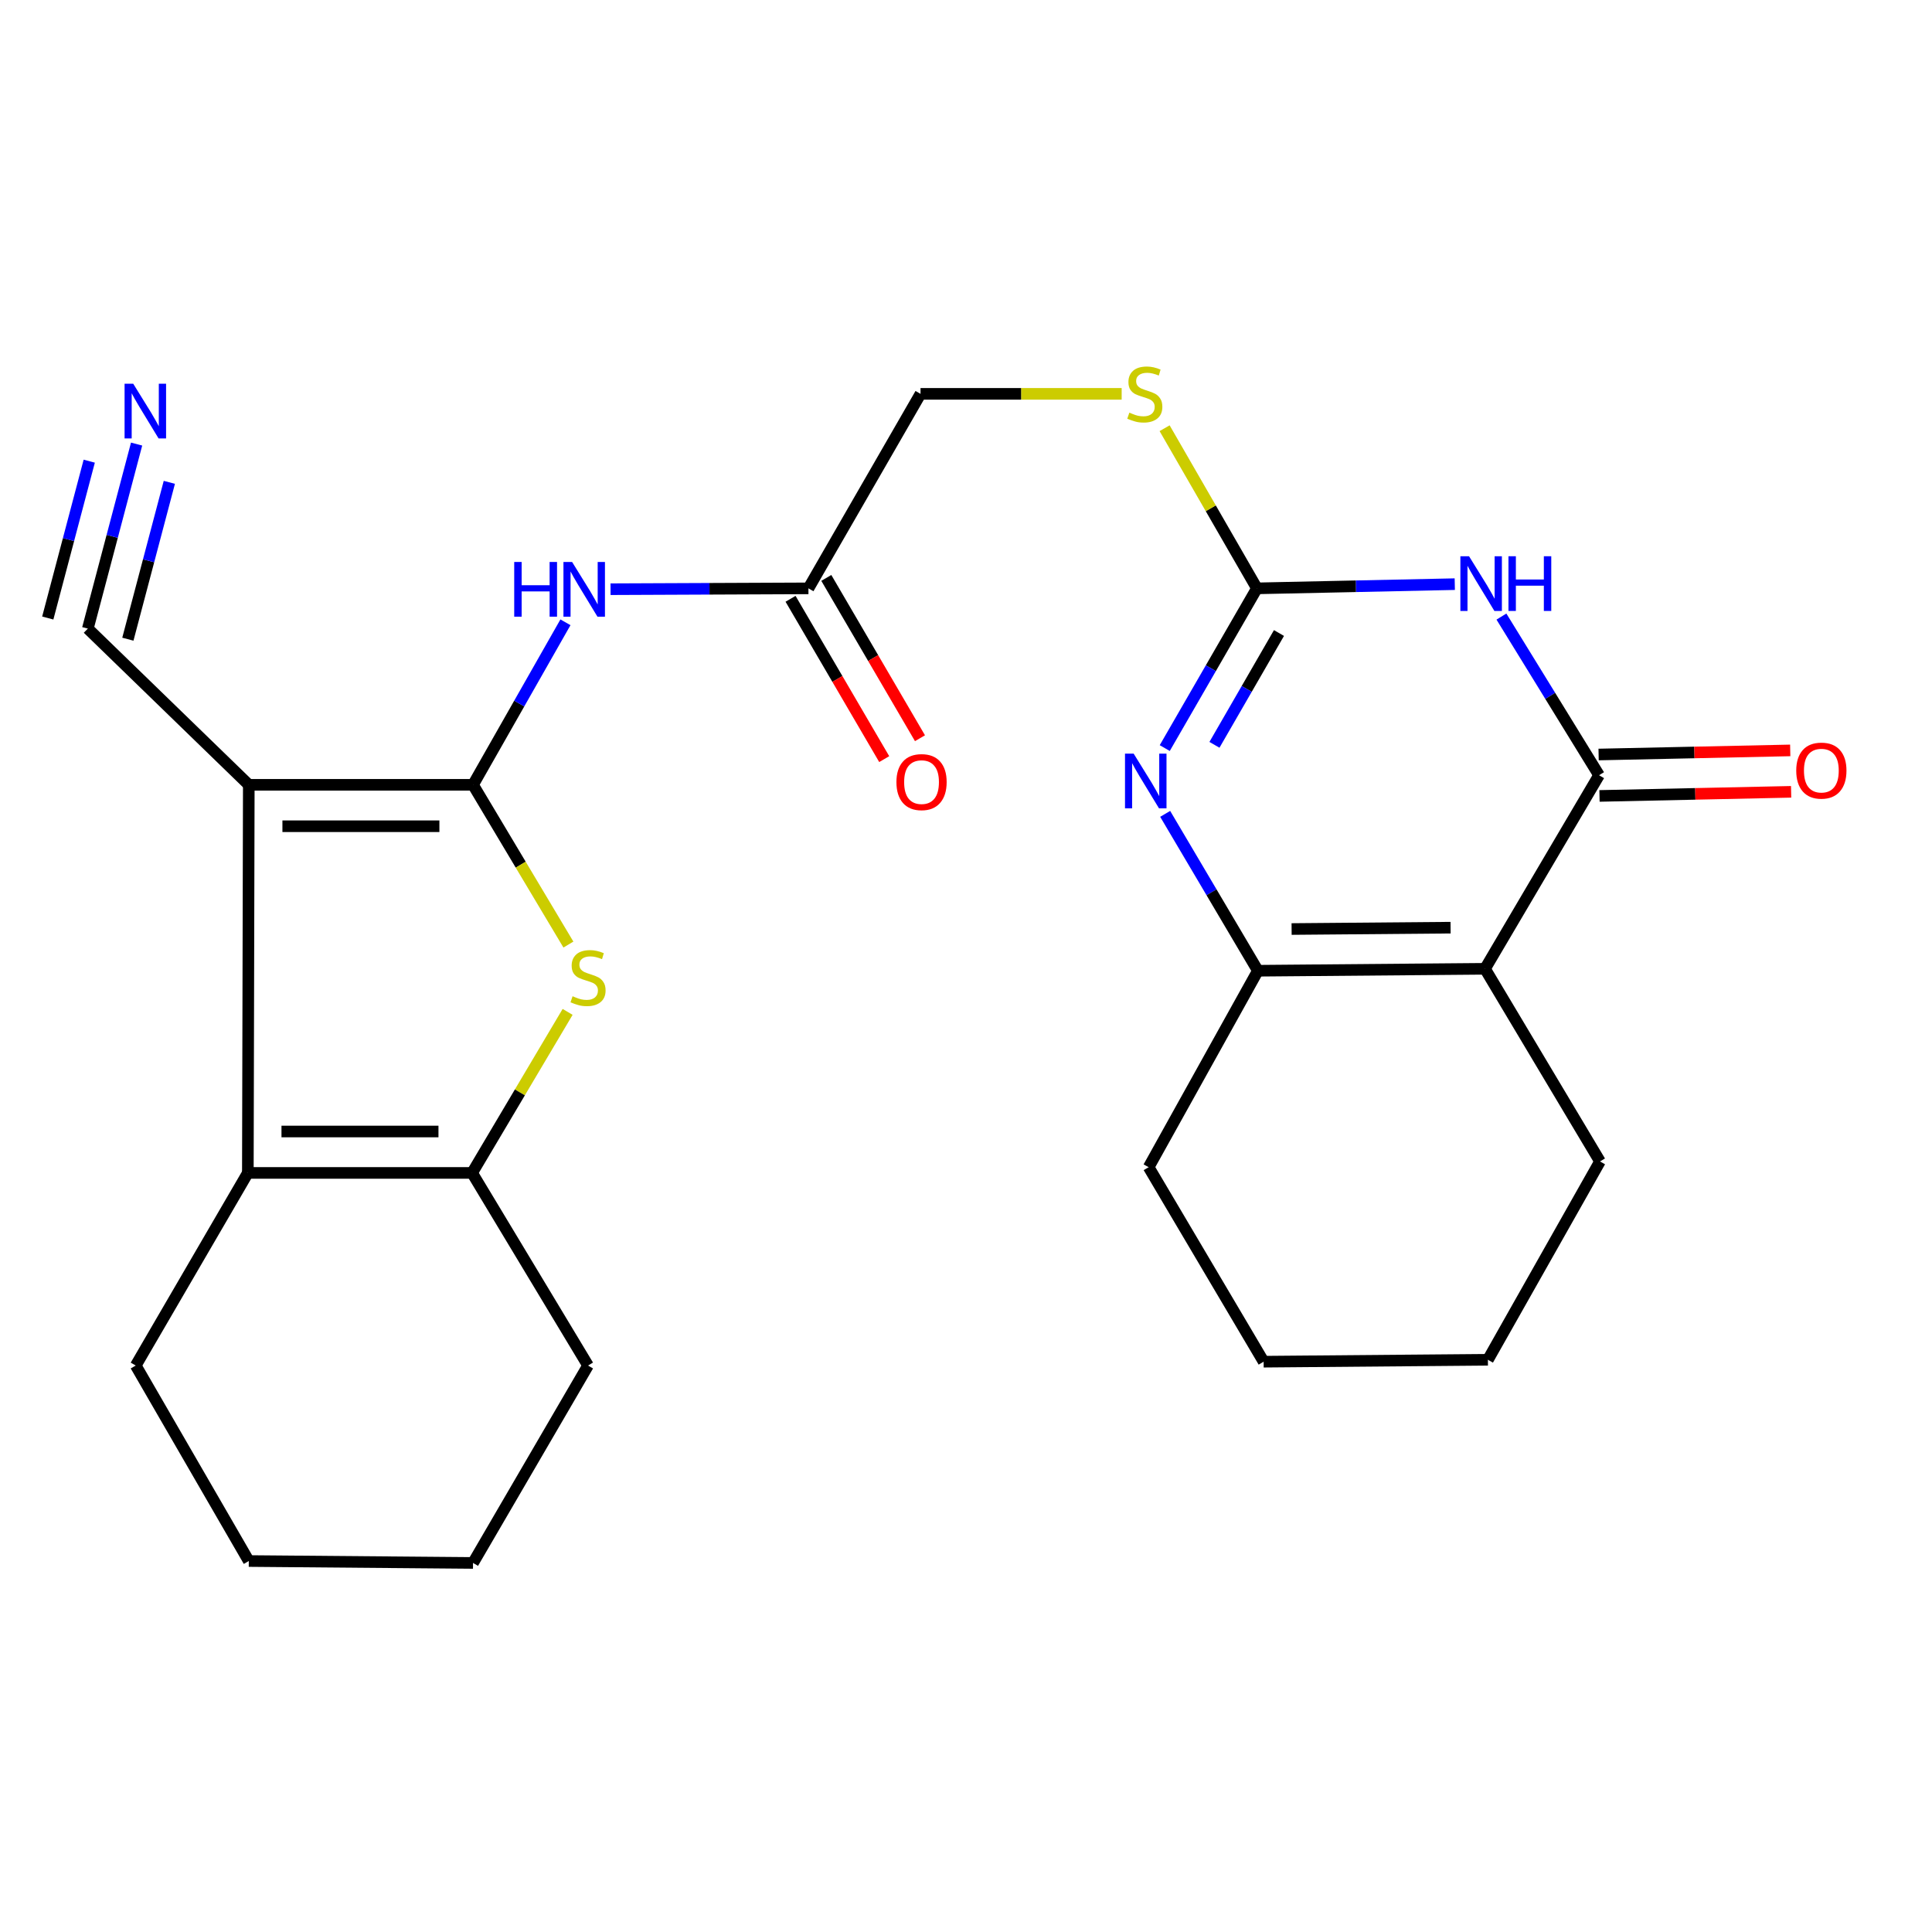 <?xml version='1.0' encoding='iso-8859-1'?>
<svg version='1.1' baseProfile='full'
              xmlns='http://www.w3.org/2000/svg'
                      xmlns:rdkit='http://www.rdkit.org/xml'
                      xmlns:xlink='http://www.w3.org/1999/xlink'
                  xml:space='preserve'
width='1000px' height='1000px' viewBox='0 0 1000 1000'>
<!-- END OF HEADER -->
<rect style='opacity:1.0;fill:#FFFFFF;stroke:none' width='1000' height='1000' x='0' y='0'> </rect>
<path class='bond-0' d='M 244.837,406.22 L 128.774,406.22' style='fill:none;fill-rule:evenodd;stroke:#000000;stroke-width:6px;stroke-linecap:butt;stroke-linejoin:miter;stroke-opacity:1' />
<path class='bond-0' d='M 227.428,427.66 L 146.183,427.66' style='fill:none;fill-rule:evenodd;stroke:#000000;stroke-width:6px;stroke-linecap:butt;stroke-linejoin:miter;stroke-opacity:1' />
<path class='bond-4' d='M 244.837,406.22 L 269.521,447.563' style='fill:none;fill-rule:evenodd;stroke:#000000;stroke-width:6px;stroke-linecap:butt;stroke-linejoin:miter;stroke-opacity:1' />
<path class='bond-4' d='M 269.521,447.563 L 294.206,488.906' style='fill:none;fill-rule:evenodd;stroke:#CCCC00;stroke-width:6px;stroke-linecap:butt;stroke-linejoin:miter;stroke-opacity:1' />
<path class='bond-10' d='M 244.837,406.22 L 268.755,364.162' style='fill:none;fill-rule:evenodd;stroke:#000000;stroke-width:6px;stroke-linecap:butt;stroke-linejoin:miter;stroke-opacity:1' />
<path class='bond-10' d='M 268.755,364.162 L 292.673,322.104' style='fill:none;fill-rule:evenodd;stroke:#0000FF;stroke-width:6px;stroke-linecap:butt;stroke-linejoin:miter;stroke-opacity:1' />
<path class='bond-7' d='M 128.774,406.22 L 128.285,607.103' style='fill:none;fill-rule:evenodd;stroke:#000000;stroke-width:6px;stroke-linecap:butt;stroke-linejoin:miter;stroke-opacity:1' />
<path class='bond-11' d='M 128.774,406.22 L 45.455,325.366' style='fill:none;fill-rule:evenodd;stroke:#000000;stroke-width:6px;stroke-linecap:butt;stroke-linejoin:miter;stroke-opacity:1' />
<path class='bond-1' d='M 752.991,302.357 L 701.787,303.445' style='fill:none;fill-rule:evenodd;stroke:#0000FF;stroke-width:6px;stroke-linecap:butt;stroke-linejoin:miter;stroke-opacity:1' />
<path class='bond-1' d='M 701.787,303.445 L 650.582,304.533' style='fill:none;fill-rule:evenodd;stroke:#000000;stroke-width:6px;stroke-linecap:butt;stroke-linejoin:miter;stroke-opacity:1' />
<path class='bond-2' d='M 777.138,319.139 L 802.402,360.196' style='fill:none;fill-rule:evenodd;stroke:#0000FF;stroke-width:6px;stroke-linecap:butt;stroke-linejoin:miter;stroke-opacity:1' />
<path class='bond-2' d='M 802.402,360.196 L 827.667,401.253' style='fill:none;fill-rule:evenodd;stroke:#000000;stroke-width:6px;stroke-linecap:butt;stroke-linejoin:miter;stroke-opacity:1' />
<path class='bond-15' d='M 827.896,411.97 L 877.489,410.908' style='fill:none;fill-rule:evenodd;stroke:#000000;stroke-width:6px;stroke-linecap:butt;stroke-linejoin:miter;stroke-opacity:1' />
<path class='bond-15' d='M 877.489,410.908 L 927.082,409.845' style='fill:none;fill-rule:evenodd;stroke:#FF0000;stroke-width:6px;stroke-linecap:butt;stroke-linejoin:miter;stroke-opacity:1' />
<path class='bond-15' d='M 827.437,390.535 L 877.03,389.472' style='fill:none;fill-rule:evenodd;stroke:#000000;stroke-width:6px;stroke-linecap:butt;stroke-linejoin:miter;stroke-opacity:1' />
<path class='bond-15' d='M 877.03,389.472 L 926.622,388.41' style='fill:none;fill-rule:evenodd;stroke:#FF0000;stroke-width:6px;stroke-linecap:butt;stroke-linejoin:miter;stroke-opacity:1' />
<path class='bond-28' d='M 827.667,401.253 L 768.634,501.45' style='fill:none;fill-rule:evenodd;stroke:#000000;stroke-width:6px;stroke-linecap:butt;stroke-linejoin:miter;stroke-opacity:1' />
<path class='bond-3' d='M 768.634,501.45 L 651.082,502.451' style='fill:none;fill-rule:evenodd;stroke:#000000;stroke-width:6px;stroke-linecap:butt;stroke-linejoin:miter;stroke-opacity:1' />
<path class='bond-3' d='M 750.819,480.161 L 668.533,480.861' style='fill:none;fill-rule:evenodd;stroke:#000000;stroke-width:6px;stroke-linecap:butt;stroke-linejoin:miter;stroke-opacity:1' />
<path class='bond-18' d='M 768.634,501.45 L 828.155,601.159' style='fill:none;fill-rule:evenodd;stroke:#000000;stroke-width:6px;stroke-linecap:butt;stroke-linejoin:miter;stroke-opacity:1' />
<path class='bond-9' d='M 293.8,523.75 L 269.08,565.426' style='fill:none;fill-rule:evenodd;stroke:#CCCC00;stroke-width:6px;stroke-linecap:butt;stroke-linejoin:miter;stroke-opacity:1' />
<path class='bond-9' d='M 269.08,565.426 L 244.361,607.103' style='fill:none;fill-rule:evenodd;stroke:#000000;stroke-width:6px;stroke-linecap:butt;stroke-linejoin:miter;stroke-opacity:1' />
<path class='bond-5' d='M 650.582,304.533 L 626.692,263.089' style='fill:none;fill-rule:evenodd;stroke:#000000;stroke-width:6px;stroke-linecap:butt;stroke-linejoin:miter;stroke-opacity:1' />
<path class='bond-5' d='M 626.692,263.089 L 602.802,221.644' style='fill:none;fill-rule:evenodd;stroke:#CCCC00;stroke-width:6px;stroke-linecap:butt;stroke-linejoin:miter;stroke-opacity:1' />
<path class='bond-6' d='M 650.582,304.533 L 626.727,345.869' style='fill:none;fill-rule:evenodd;stroke:#000000;stroke-width:6px;stroke-linecap:butt;stroke-linejoin:miter;stroke-opacity:1' />
<path class='bond-6' d='M 626.727,345.869 L 602.872,387.204' style='fill:none;fill-rule:evenodd;stroke:#0000FF;stroke-width:6px;stroke-linecap:butt;stroke-linejoin:miter;stroke-opacity:1' />
<path class='bond-6' d='M 661.995,327.651 L 645.296,356.586' style='fill:none;fill-rule:evenodd;stroke:#000000;stroke-width:6px;stroke-linecap:butt;stroke-linejoin:miter;stroke-opacity:1' />
<path class='bond-6' d='M 645.296,356.586 L 628.598,385.52' style='fill:none;fill-rule:evenodd;stroke:#0000FF;stroke-width:6px;stroke-linecap:butt;stroke-linejoin:miter;stroke-opacity:1' />
<path class='bond-8' d='M 603.093,421.254 L 627.088,461.853' style='fill:none;fill-rule:evenodd;stroke:#0000FF;stroke-width:6px;stroke-linecap:butt;stroke-linejoin:miter;stroke-opacity:1' />
<path class='bond-8' d='M 627.088,461.853 L 651.082,502.451' style='fill:none;fill-rule:evenodd;stroke:#000000;stroke-width:6px;stroke-linecap:butt;stroke-linejoin:miter;stroke-opacity:1' />
<path class='bond-19' d='M 128.285,607.103 L 70.254,706.8' style='fill:none;fill-rule:evenodd;stroke:#000000;stroke-width:6px;stroke-linecap:butt;stroke-linejoin:miter;stroke-opacity:1' />
<path class='bond-26' d='M 128.285,607.103 L 244.361,607.103' style='fill:none;fill-rule:evenodd;stroke:#000000;stroke-width:6px;stroke-linecap:butt;stroke-linejoin:miter;stroke-opacity:1' />
<path class='bond-26' d='M 145.697,585.663 L 226.949,585.663' style='fill:none;fill-rule:evenodd;stroke:#000000;stroke-width:6px;stroke-linecap:butt;stroke-linejoin:miter;stroke-opacity:1' />
<path class='bond-20' d='M 651.082,502.451 L 594.539,604.137' style='fill:none;fill-rule:evenodd;stroke:#000000;stroke-width:6px;stroke-linecap:butt;stroke-linejoin:miter;stroke-opacity:1' />
<path class='bond-21' d='M 244.361,607.103 L 304.369,706.8' style='fill:none;fill-rule:evenodd;stroke:#000000;stroke-width:6px;stroke-linecap:butt;stroke-linejoin:miter;stroke-opacity:1' />
<path class='bond-13' d='M 316.022,304.975 L 367.233,304.754' style='fill:none;fill-rule:evenodd;stroke:#0000FF;stroke-width:6px;stroke-linecap:butt;stroke-linejoin:miter;stroke-opacity:1' />
<path class='bond-13' d='M 367.233,304.754 L 418.444,304.533' style='fill:none;fill-rule:evenodd;stroke:#000000;stroke-width:6px;stroke-linecap:butt;stroke-linejoin:miter;stroke-opacity:1' />
<path class='bond-12' d='M 45.455,325.366 L 58.081,277.609' style='fill:none;fill-rule:evenodd;stroke:#000000;stroke-width:6px;stroke-linecap:butt;stroke-linejoin:miter;stroke-opacity:1' />
<path class='bond-12' d='M 58.081,277.609 L 70.707,229.852' style='fill:none;fill-rule:evenodd;stroke:#0000FF;stroke-width:6px;stroke-linecap:butt;stroke-linejoin:miter;stroke-opacity:1' />
<path class='bond-12' d='M 66.183,330.846 L 76.915,290.253' style='fill:none;fill-rule:evenodd;stroke:#000000;stroke-width:6px;stroke-linecap:butt;stroke-linejoin:miter;stroke-opacity:1' />
<path class='bond-12' d='M 76.915,290.253 L 87.647,249.66' style='fill:none;fill-rule:evenodd;stroke:#0000FF;stroke-width:6px;stroke-linecap:butt;stroke-linejoin:miter;stroke-opacity:1' />
<path class='bond-12' d='M 24.727,319.886 L 35.459,279.292' style='fill:none;fill-rule:evenodd;stroke:#000000;stroke-width:6px;stroke-linecap:butt;stroke-linejoin:miter;stroke-opacity:1' />
<path class='bond-12' d='M 35.459,279.292 L 46.191,238.699' style='fill:none;fill-rule:evenodd;stroke:#0000FF;stroke-width:6px;stroke-linecap:butt;stroke-linejoin:miter;stroke-opacity:1' />
<path class='bond-16' d='M 409.188,309.941 L 433.428,351.43' style='fill:none;fill-rule:evenodd;stroke:#000000;stroke-width:6px;stroke-linecap:butt;stroke-linejoin:miter;stroke-opacity:1' />
<path class='bond-16' d='M 433.428,351.43 L 457.669,392.918' style='fill:none;fill-rule:evenodd;stroke:#FF0000;stroke-width:6px;stroke-linecap:butt;stroke-linejoin:miter;stroke-opacity:1' />
<path class='bond-16' d='M 427.7,299.125 L 451.94,340.613' style='fill:none;fill-rule:evenodd;stroke:#000000;stroke-width:6px;stroke-linecap:butt;stroke-linejoin:miter;stroke-opacity:1' />
<path class='bond-16' d='M 451.94,340.613 L 476.181,382.101' style='fill:none;fill-rule:evenodd;stroke:#FF0000;stroke-width:6px;stroke-linecap:butt;stroke-linejoin:miter;stroke-opacity:1' />
<path class='bond-17' d='M 418.444,304.533 L 476.463,203.859' style='fill:none;fill-rule:evenodd;stroke:#000000;stroke-width:6px;stroke-linecap:butt;stroke-linejoin:miter;stroke-opacity:1' />
<path class='bond-14' d='M 580.568,203.859 L 528.516,203.859' style='fill:none;fill-rule:evenodd;stroke:#CCCC00;stroke-width:6px;stroke-linecap:butt;stroke-linejoin:miter;stroke-opacity:1' />
<path class='bond-14' d='M 528.516,203.859 L 476.463,203.859' style='fill:none;fill-rule:evenodd;stroke:#000000;stroke-width:6px;stroke-linecap:butt;stroke-linejoin:miter;stroke-opacity:1' />
<path class='bond-29' d='M 828.155,601.159 L 770.135,703.822' style='fill:none;fill-rule:evenodd;stroke:#000000;stroke-width:6px;stroke-linecap:butt;stroke-linejoin:miter;stroke-opacity:1' />
<path class='bond-23' d='M 70.254,706.8 L 128.774,807.986' style='fill:none;fill-rule:evenodd;stroke:#000000;stroke-width:6px;stroke-linecap:butt;stroke-linejoin:miter;stroke-opacity:1' />
<path class='bond-25' d='M 594.539,604.137 L 654.06,704.811' style='fill:none;fill-rule:evenodd;stroke:#000000;stroke-width:6px;stroke-linecap:butt;stroke-linejoin:miter;stroke-opacity:1' />
<path class='bond-24' d='M 304.369,706.8 L 244.837,808.975' style='fill:none;fill-rule:evenodd;stroke:#000000;stroke-width:6px;stroke-linecap:butt;stroke-linejoin:miter;stroke-opacity:1' />
<path class='bond-22' d='M 770.135,703.822 L 654.06,704.811' style='fill:none;fill-rule:evenodd;stroke:#000000;stroke-width:6px;stroke-linecap:butt;stroke-linejoin:miter;stroke-opacity:1' />
<path class='bond-27' d='M 128.774,807.986 L 244.837,808.975' style='fill:none;fill-rule:evenodd;stroke:#000000;stroke-width:6px;stroke-linecap:butt;stroke-linejoin:miter;stroke-opacity:1' />
<path  class='atom-2' d='M 760.373 287.908
L 769.653 302.908
Q 770.573 304.388, 772.053 307.068
Q 773.533 309.748, 773.613 309.908
L 773.613 287.908
L 777.373 287.908
L 777.373 316.228
L 773.493 316.228
L 763.533 299.828
Q 762.373 297.908, 761.133 295.708
Q 759.933 293.508, 759.573 292.828
L 759.573 316.228
L 755.893 316.228
L 755.893 287.908
L 760.373 287.908
' fill='#0000FF'/>
<path  class='atom-2' d='M 780.773 287.908
L 784.613 287.908
L 784.613 299.948
L 799.093 299.948
L 799.093 287.908
L 802.933 287.908
L 802.933 316.228
L 799.093 316.228
L 799.093 303.148
L 784.613 303.148
L 784.613 316.228
L 780.773 316.228
L 780.773 287.908
' fill='#0000FF'/>
<path  class='atom-5' d='M 296.369 515.649
Q 296.689 515.769, 298.009 516.329
Q 299.329 516.889, 300.769 517.249
Q 302.249 517.569, 303.689 517.569
Q 306.369 517.569, 307.929 516.289
Q 309.489 514.969, 309.489 512.689
Q 309.489 511.129, 308.689 510.169
Q 307.929 509.209, 306.729 508.689
Q 305.529 508.169, 303.529 507.569
Q 301.009 506.809, 299.489 506.089
Q 298.009 505.369, 296.929 503.849
Q 295.889 502.329, 295.889 499.769
Q 295.889 496.209, 298.289 494.009
Q 300.729 491.809, 305.529 491.809
Q 308.809 491.809, 312.529 493.369
L 311.609 496.449
Q 308.209 495.049, 305.649 495.049
Q 302.889 495.049, 301.369 496.209
Q 299.849 497.329, 299.889 499.289
Q 299.889 500.809, 300.649 501.729
Q 301.449 502.649, 302.569 503.169
Q 303.729 503.689, 305.649 504.289
Q 308.209 505.089, 309.729 505.889
Q 311.249 506.689, 312.329 508.329
Q 313.449 509.929, 313.449 512.689
Q 313.449 516.609, 310.809 518.729
Q 308.209 520.809, 303.849 520.809
Q 301.329 520.809, 299.409 520.249
Q 297.529 519.729, 295.289 518.809
L 296.369 515.649
' fill='#CCCC00'/>
<path  class='atom-7' d='M 586.779 390.082
L 596.059 405.082
Q 596.979 406.562, 598.459 409.242
Q 599.939 411.922, 600.019 412.082
L 600.019 390.082
L 603.779 390.082
L 603.779 418.402
L 599.899 418.402
L 589.939 402.002
Q 588.779 400.082, 587.539 397.882
Q 586.339 395.682, 585.979 395.002
L 585.979 418.402
L 582.299 418.402
L 582.299 390.082
L 586.779 390.082
' fill='#0000FF'/>
<path  class='atom-11' d='M 266.16 290.874
L 270 290.874
L 270 302.914
L 284.48 302.914
L 284.48 290.874
L 288.32 290.874
L 288.32 319.194
L 284.48 319.194
L 284.48 306.114
L 270 306.114
L 270 319.194
L 266.16 319.194
L 266.16 290.874
' fill='#0000FF'/>
<path  class='atom-11' d='M 296.12 290.874
L 305.4 305.874
Q 306.32 307.354, 307.8 310.034
Q 309.28 312.714, 309.36 312.874
L 309.36 290.874
L 313.12 290.874
L 313.12 319.194
L 309.24 319.194
L 299.28 302.794
Q 298.12 300.874, 296.88 298.674
Q 295.68 296.474, 295.32 295.794
L 295.32 319.194
L 291.64 319.194
L 291.64 290.874
L 296.12 290.874
' fill='#0000FF'/>
<path  class='atom-13' d='M 68.961 198.621
L 78.241 213.621
Q 79.161 215.101, 80.641 217.781
Q 82.121 220.461, 82.201 220.621
L 82.201 198.621
L 85.961 198.621
L 85.961 226.941
L 82.081 226.941
L 72.121 210.541
Q 70.961 208.621, 69.721 206.421
Q 68.521 204.221, 68.161 203.541
L 68.161 226.941
L 64.481 226.941
L 64.481 198.621
L 68.961 198.621
' fill='#0000FF'/>
<path  class='atom-15' d='M 584.55 213.579
Q 584.87 213.699, 586.19 214.259
Q 587.51 214.819, 588.95 215.179
Q 590.43 215.499, 591.87 215.499
Q 594.55 215.499, 596.11 214.219
Q 597.67 212.899, 597.67 210.619
Q 597.67 209.059, 596.87 208.099
Q 596.11 207.139, 594.91 206.619
Q 593.71 206.099, 591.71 205.499
Q 589.19 204.739, 587.67 204.019
Q 586.19 203.299, 585.11 201.779
Q 584.07 200.259, 584.07 197.699
Q 584.07 194.139, 586.47 191.939
Q 588.91 189.739, 593.71 189.739
Q 596.99 189.739, 600.71 191.299
L 599.79 194.379
Q 596.39 192.979, 593.83 192.979
Q 591.07 192.979, 589.55 194.139
Q 588.03 195.259, 588.07 197.219
Q 588.07 198.739, 588.83 199.659
Q 589.63 200.579, 590.75 201.099
Q 591.91 201.619, 593.83 202.219
Q 596.39 203.019, 597.91 203.819
Q 599.43 204.619, 600.51 206.259
Q 601.63 207.859, 601.63 210.619
Q 601.63 214.539, 598.99 216.659
Q 596.39 218.739, 592.03 218.739
Q 589.51 218.739, 587.59 218.179
Q 585.71 217.659, 583.47 216.739
L 584.55 213.579
' fill='#CCCC00'/>
<path  class='atom-16' d='M 929.729 398.867
Q 929.729 392.067, 933.089 388.267
Q 936.449 384.467, 942.729 384.467
Q 949.009 384.467, 952.369 388.267
Q 955.729 392.067, 955.729 398.867
Q 955.729 405.747, 952.329 409.667
Q 948.929 413.547, 942.729 413.547
Q 936.489 413.547, 933.089 409.667
Q 929.729 405.787, 929.729 398.867
M 942.729 410.347
Q 947.049 410.347, 949.369 407.467
Q 951.729 404.547, 951.729 398.867
Q 951.729 393.307, 949.369 390.507
Q 947.049 387.667, 942.729 387.667
Q 938.409 387.667, 936.049 390.467
Q 933.729 393.267, 933.729 398.867
Q 933.729 404.587, 936.049 407.467
Q 938.409 410.347, 942.729 410.347
' fill='#FF0000'/>
<path  class='atom-17' d='M 463.987 404.811
Q 463.987 398.011, 467.347 394.211
Q 470.707 390.411, 476.987 390.411
Q 483.267 390.411, 486.627 394.211
Q 489.987 398.011, 489.987 404.811
Q 489.987 411.691, 486.587 415.611
Q 483.187 419.491, 476.987 419.491
Q 470.747 419.491, 467.347 415.611
Q 463.987 411.731, 463.987 404.811
M 476.987 416.291
Q 481.307 416.291, 483.627 413.411
Q 485.987 410.491, 485.987 404.811
Q 485.987 399.251, 483.627 396.451
Q 481.307 393.611, 476.987 393.611
Q 472.667 393.611, 470.307 396.411
Q 467.987 399.211, 467.987 404.811
Q 467.987 410.531, 470.307 413.411
Q 472.667 416.291, 476.987 416.291
' fill='#FF0000'/>
</svg>
